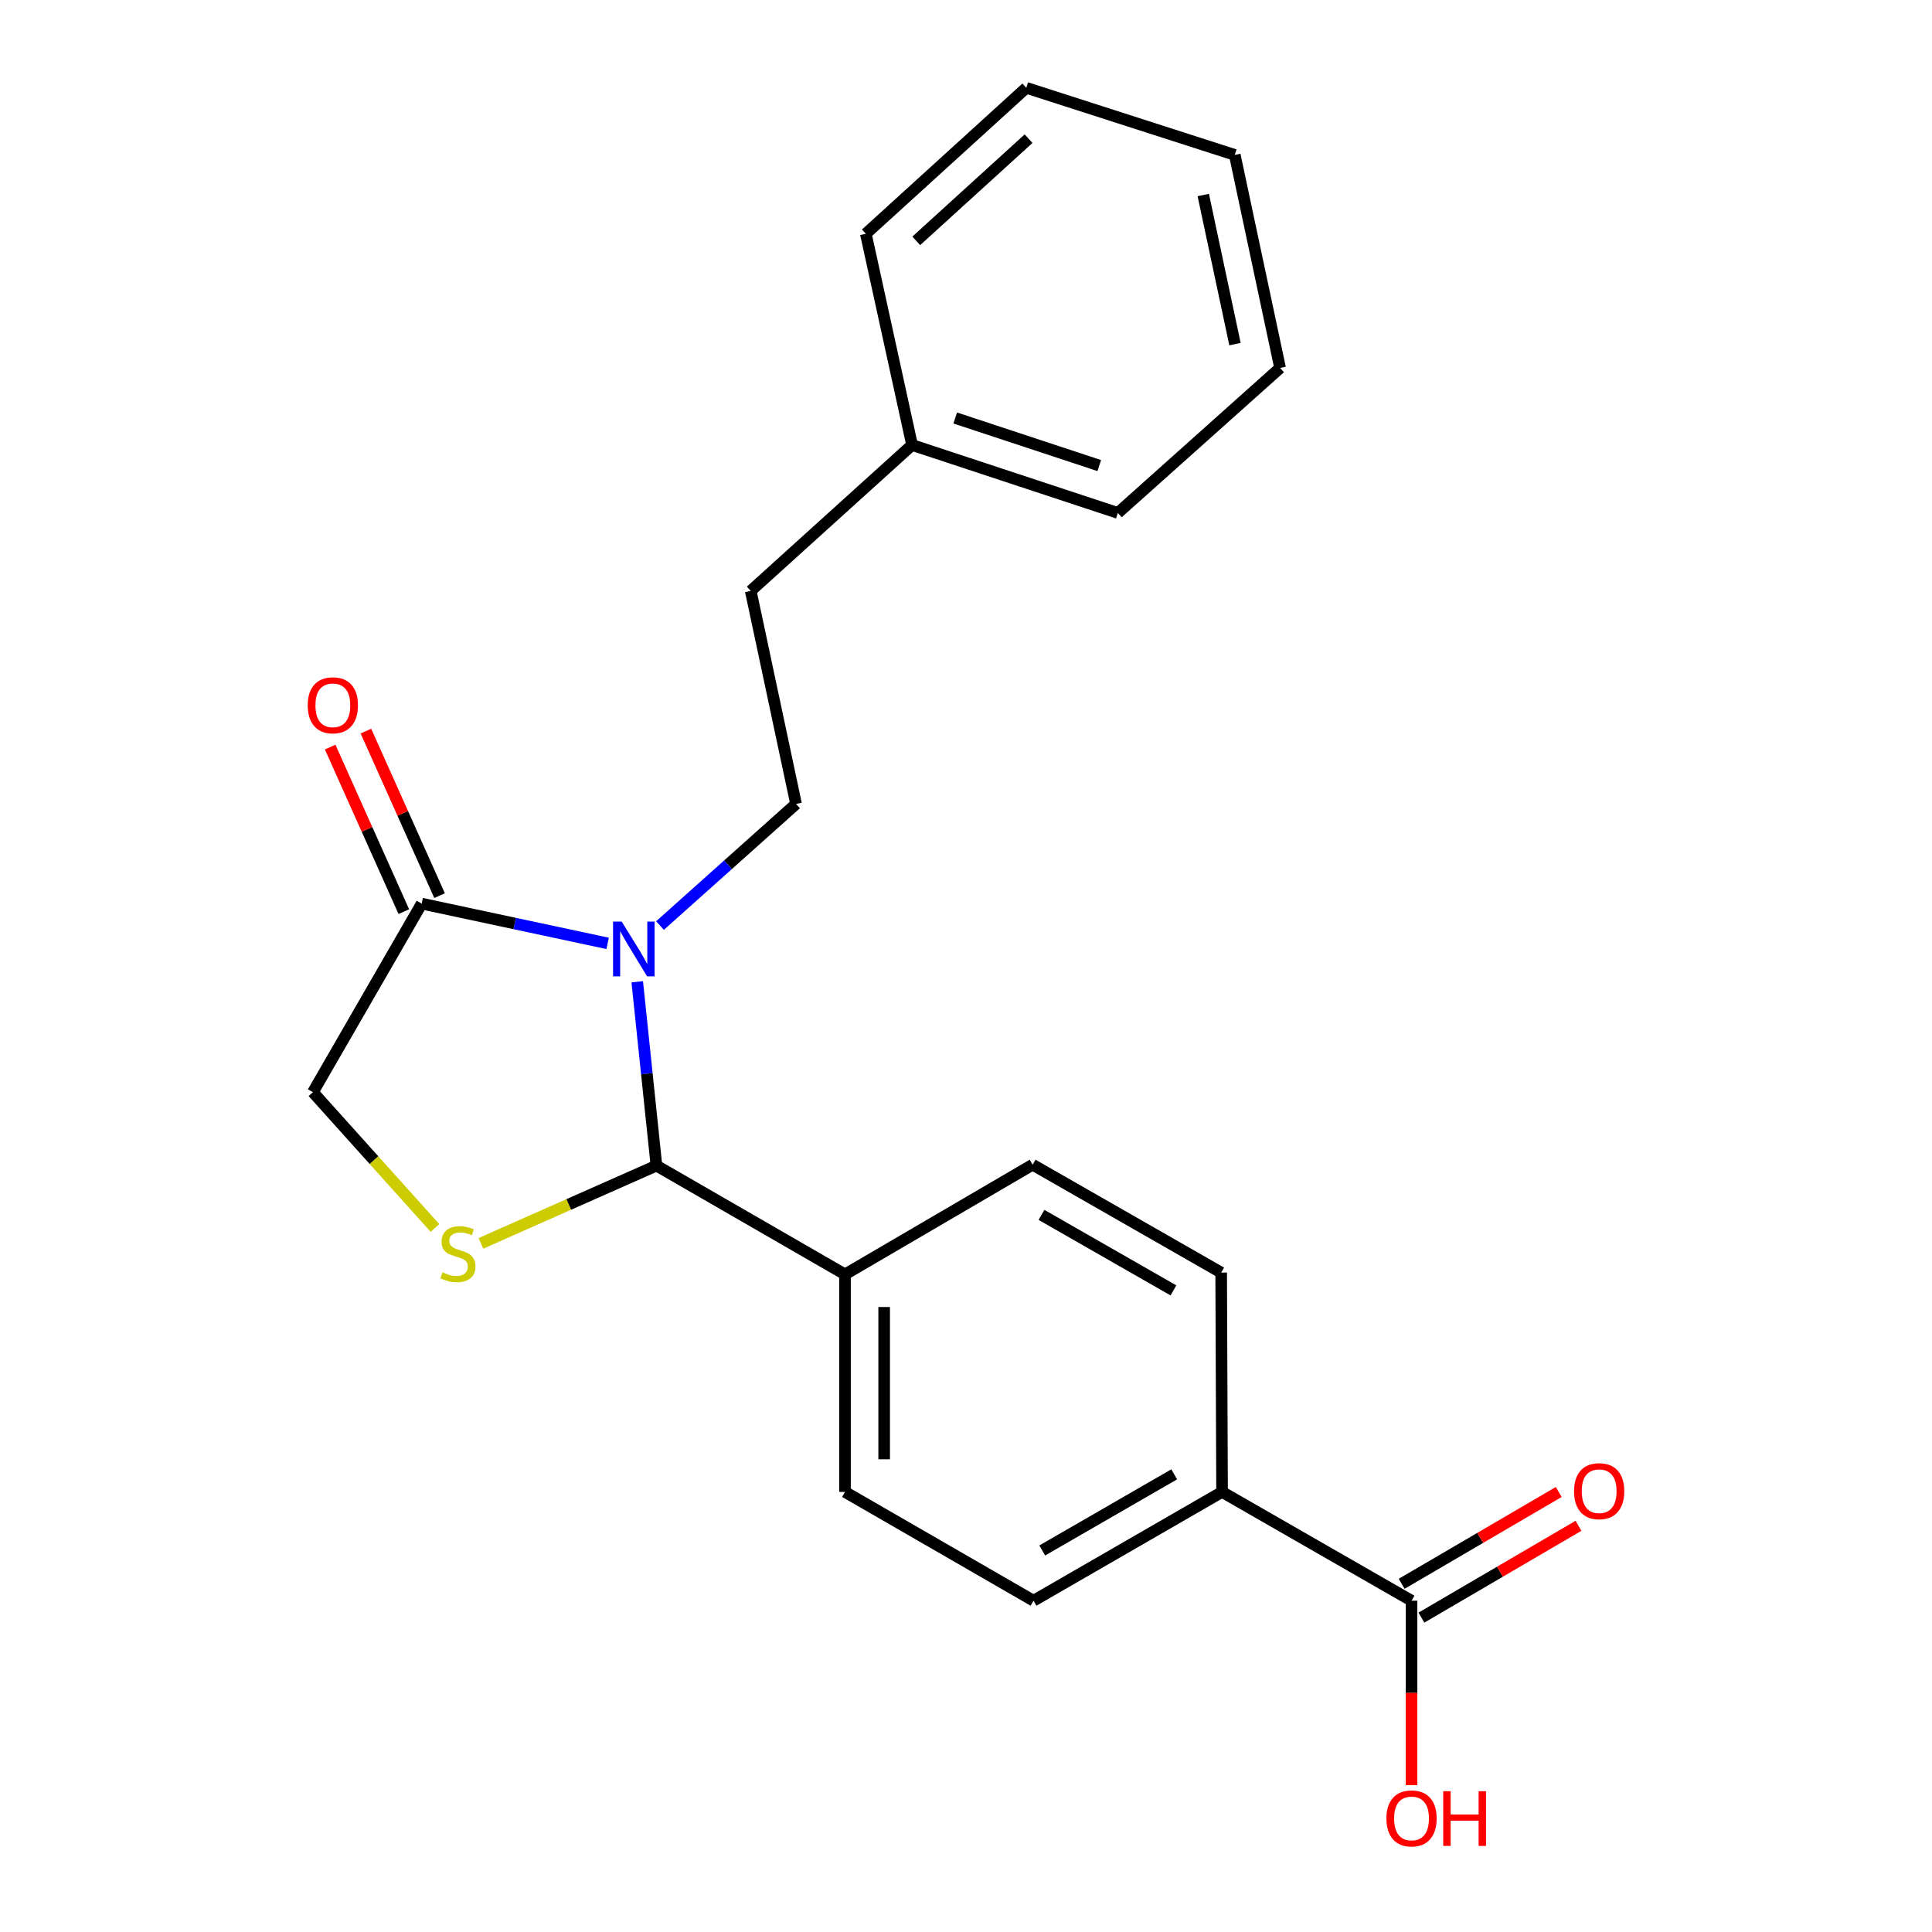 <?xml version='1.0' encoding='iso-8859-1'?>
<svg version='1.1' baseProfile='full'
              xmlns='http://www.w3.org/2000/svg'
                      xmlns:rdkit='http://www.rdkit.org/xml'
                      xmlns:xlink='http://www.w3.org/1999/xlink'
                  xml:space='preserve'
width='1000px' height='1000px' viewBox='0 0 1000 1000'>
<!-- END OF HEADER -->
<rect style='opacity:1.0;fill:#FFFFFF;stroke:none' width='1000' height='1000' x='0' y='0'> </rect>
<path class='bond-0' d='M 329.834,508.165 L 334.803,555.743' style='fill:none;fill-rule:evenodd;stroke:#0000FF;stroke-width:6px;stroke-linecap:butt;stroke-linejoin:miter;stroke-opacity:1' />
<path class='bond-0' d='M 334.803,555.743 L 339.772,603.321' style='fill:none;fill-rule:evenodd;stroke:#000000;stroke-width:6px;stroke-linecap:butt;stroke-linejoin:miter;stroke-opacity:1' />
<path class='bond-2' d='M 314.514,488.291 L 266.391,478.005' style='fill:none;fill-rule:evenodd;stroke:#0000FF;stroke-width:6px;stroke-linecap:butt;stroke-linejoin:miter;stroke-opacity:1' />
<path class='bond-2' d='M 266.391,478.005 L 218.269,467.719' style='fill:none;fill-rule:evenodd;stroke:#000000;stroke-width:6px;stroke-linecap:butt;stroke-linejoin:miter;stroke-opacity:1' />
<path class='bond-3' d='M 341.616,479.067 L 376.824,447.589' style='fill:none;fill-rule:evenodd;stroke:#0000FF;stroke-width:6px;stroke-linecap:butt;stroke-linejoin:miter;stroke-opacity:1' />
<path class='bond-3' d='M 376.824,447.589 L 412.031,416.112' style='fill:none;fill-rule:evenodd;stroke:#000000;stroke-width:6px;stroke-linecap:butt;stroke-linejoin:miter;stroke-opacity:1' />
<path class='bond-1' d='M 339.772,603.321 L 294.345,623.44' style='fill:none;fill-rule:evenodd;stroke:#000000;stroke-width:6px;stroke-linecap:butt;stroke-linejoin:miter;stroke-opacity:1' />
<path class='bond-1' d='M 294.345,623.44 L 248.918,643.559' style='fill:none;fill-rule:evenodd;stroke:#CCCC00;stroke-width:6px;stroke-linecap:butt;stroke-linejoin:miter;stroke-opacity:1' />
<path class='bond-6' d='M 339.772,603.321 L 437.368,659.624' style='fill:none;fill-rule:evenodd;stroke:#000000;stroke-width:6px;stroke-linecap:butt;stroke-linejoin:miter;stroke-opacity:1' />
<path class='bond-22' d='M 225.142,635.6 L 193.554,600.458' style='fill:none;fill-rule:evenodd;stroke:#CCCC00;stroke-width:6px;stroke-linecap:butt;stroke-linejoin:miter;stroke-opacity:1' />
<path class='bond-22' d='M 193.554,600.458 L 161.965,565.316' style='fill:none;fill-rule:evenodd;stroke:#000000;stroke-width:6px;stroke-linecap:butt;stroke-linejoin:miter;stroke-opacity:1' />
<path class='bond-5' d='M 218.269,467.719 L 161.965,565.316' style='fill:none;fill-rule:evenodd;stroke:#000000;stroke-width:6px;stroke-linecap:butt;stroke-linejoin:miter;stroke-opacity:1' />
<path class='bond-8' d='M 227.519,463.579 L 208.458,420.995' style='fill:none;fill-rule:evenodd;stroke:#000000;stroke-width:6px;stroke-linecap:butt;stroke-linejoin:miter;stroke-opacity:1' />
<path class='bond-8' d='M 208.458,420.995 L 189.397,378.41' style='fill:none;fill-rule:evenodd;stroke:#FF0000;stroke-width:6px;stroke-linecap:butt;stroke-linejoin:miter;stroke-opacity:1' />
<path class='bond-8' d='M 209.018,471.86 L 189.957,429.276' style='fill:none;fill-rule:evenodd;stroke:#000000;stroke-width:6px;stroke-linecap:butt;stroke-linejoin:miter;stroke-opacity:1' />
<path class='bond-8' d='M 189.957,429.276 L 170.896,386.691' style='fill:none;fill-rule:evenodd;stroke:#FF0000;stroke-width:6px;stroke-linecap:butt;stroke-linejoin:miter;stroke-opacity:1' />
<path class='bond-14' d='M 412.031,416.112 L 388.575,305.858' style='fill:none;fill-rule:evenodd;stroke:#000000;stroke-width:6px;stroke-linecap:butt;stroke-linejoin:miter;stroke-opacity:1' />
<path class='bond-4' d='M 730.608,828.523 L 632.538,772.22' style='fill:none;fill-rule:evenodd;stroke:#000000;stroke-width:6px;stroke-linecap:butt;stroke-linejoin:miter;stroke-opacity:1' />
<path class='bond-9' d='M 735.722,837.273 L 776.372,813.511' style='fill:none;fill-rule:evenodd;stroke:#000000;stroke-width:6px;stroke-linecap:butt;stroke-linejoin:miter;stroke-opacity:1' />
<path class='bond-9' d='M 776.372,813.511 L 817.022,789.75' style='fill:none;fill-rule:evenodd;stroke:#FF0000;stroke-width:6px;stroke-linecap:butt;stroke-linejoin:miter;stroke-opacity:1' />
<path class='bond-9' d='M 725.493,819.774 L 766.143,796.012' style='fill:none;fill-rule:evenodd;stroke:#000000;stroke-width:6px;stroke-linecap:butt;stroke-linejoin:miter;stroke-opacity:1' />
<path class='bond-9' d='M 766.143,796.012 L 806.793,772.251' style='fill:none;fill-rule:evenodd;stroke:#FF0000;stroke-width:6px;stroke-linecap:butt;stroke-linejoin:miter;stroke-opacity:1' />
<path class='bond-15' d='M 730.608,828.523 L 730.608,876.259' style='fill:none;fill-rule:evenodd;stroke:#000000;stroke-width:6px;stroke-linecap:butt;stroke-linejoin:miter;stroke-opacity:1' />
<path class='bond-15' d='M 730.608,876.259 L 730.608,923.995' style='fill:none;fill-rule:evenodd;stroke:#FF0000;stroke-width:6px;stroke-linecap:butt;stroke-linejoin:miter;stroke-opacity:1' />
<path class='bond-10' d='M 437.368,659.624 L 534.492,602.848' style='fill:none;fill-rule:evenodd;stroke:#000000;stroke-width:6px;stroke-linecap:butt;stroke-linejoin:miter;stroke-opacity:1' />
<path class='bond-11' d='M 437.368,659.624 L 437.368,772.22' style='fill:none;fill-rule:evenodd;stroke:#000000;stroke-width:6px;stroke-linecap:butt;stroke-linejoin:miter;stroke-opacity:1' />
<path class='bond-11' d='M 457.637,676.513 L 457.637,755.33' style='fill:none;fill-rule:evenodd;stroke:#000000;stroke-width:6px;stroke-linecap:butt;stroke-linejoin:miter;stroke-opacity:1' />
<path class='bond-7' d='M 632.538,772.22 L 534.953,828.523' style='fill:none;fill-rule:evenodd;stroke:#000000;stroke-width:6px;stroke-linecap:butt;stroke-linejoin:miter;stroke-opacity:1' />
<path class='bond-7' d='M 607.771,763.109 L 539.461,802.521' style='fill:none;fill-rule:evenodd;stroke:#000000;stroke-width:6px;stroke-linecap:butt;stroke-linejoin:miter;stroke-opacity:1' />
<path class='bond-23' d='M 632.538,772.22 L 632.077,658.689' style='fill:none;fill-rule:evenodd;stroke:#000000;stroke-width:6px;stroke-linecap:butt;stroke-linejoin:miter;stroke-opacity:1' />
<path class='bond-13' d='M 534.492,602.848 L 632.077,658.689' style='fill:none;fill-rule:evenodd;stroke:#000000;stroke-width:6px;stroke-linecap:butt;stroke-linejoin:miter;stroke-opacity:1' />
<path class='bond-13' d='M 539.062,628.816 L 607.372,667.906' style='fill:none;fill-rule:evenodd;stroke:#000000;stroke-width:6px;stroke-linecap:butt;stroke-linejoin:miter;stroke-opacity:1' />
<path class='bond-12' d='M 437.368,772.22 L 534.953,828.523' style='fill:none;fill-rule:evenodd;stroke:#000000;stroke-width:6px;stroke-linecap:butt;stroke-linejoin:miter;stroke-opacity:1' />
<path class='bond-16' d='M 388.575,305.858 L 472.085,230.321' style='fill:none;fill-rule:evenodd;stroke:#000000;stroke-width:6px;stroke-linecap:butt;stroke-linejoin:miter;stroke-opacity:1' />
<path class='bond-17' d='M 472.085,230.321 L 578.6,265.5' style='fill:none;fill-rule:evenodd;stroke:#000000;stroke-width:6px;stroke-linecap:butt;stroke-linejoin:miter;stroke-opacity:1' />
<path class='bond-17' d='M 494.419,216.351 L 568.979,240.976' style='fill:none;fill-rule:evenodd;stroke:#000000;stroke-width:6px;stroke-linecap:butt;stroke-linejoin:miter;stroke-opacity:1' />
<path class='bond-18' d='M 472.085,230.321 L 448.156,121.003' style='fill:none;fill-rule:evenodd;stroke:#000000;stroke-width:6px;stroke-linecap:butt;stroke-linejoin:miter;stroke-opacity:1' />
<path class='bond-20' d='M 578.6,265.5 L 662.571,190.436' style='fill:none;fill-rule:evenodd;stroke:#000000;stroke-width:6px;stroke-linecap:butt;stroke-linejoin:miter;stroke-opacity:1' />
<path class='bond-19' d='M 448.156,121.003 L 531.203,45.455' style='fill:none;fill-rule:evenodd;stroke:#000000;stroke-width:6px;stroke-linecap:butt;stroke-linejoin:miter;stroke-opacity:1' />
<path class='bond-19' d='M 474.252,124.664 L 532.386,71.78' style='fill:none;fill-rule:evenodd;stroke:#000000;stroke-width:6px;stroke-linecap:butt;stroke-linejoin:miter;stroke-opacity:1' />
<path class='bond-21' d='M 531.203,45.455 L 639.115,80.183' style='fill:none;fill-rule:evenodd;stroke:#000000;stroke-width:6px;stroke-linecap:butt;stroke-linejoin:miter;stroke-opacity:1' />
<path class='bond-24' d='M 662.571,190.436 L 639.115,80.183' style='fill:none;fill-rule:evenodd;stroke:#000000;stroke-width:6px;stroke-linecap:butt;stroke-linejoin:miter;stroke-opacity:1' />
<path class='bond-24' d='M 639.227,178.116 L 622.807,100.938' style='fill:none;fill-rule:evenodd;stroke:#000000;stroke-width:6px;stroke-linecap:butt;stroke-linejoin:miter;stroke-opacity:1' />
<path  class='atom-0' d='M 321.8 477.027
L 331.08 492.027
Q 332 493.507, 333.48 496.187
Q 334.96 498.867, 335.04 499.027
L 335.04 477.027
L 338.8 477.027
L 338.8 505.347
L 334.92 505.347
L 324.96 488.947
Q 323.8 487.027, 322.56 484.827
Q 321.36 482.627, 321 481.947
L 321 505.347
L 317.32 505.347
L 317.32 477.027
L 321.8 477.027
' fill='#0000FF'/>
<path  class='atom-2' d='M 229.029 658.545
Q 229.349 658.665, 230.669 659.225
Q 231.989 659.785, 233.429 660.145
Q 234.909 660.465, 236.349 660.465
Q 239.029 660.465, 240.589 659.185
Q 242.149 657.865, 242.149 655.585
Q 242.149 654.025, 241.349 653.065
Q 240.589 652.105, 239.389 651.585
Q 238.189 651.065, 236.189 650.465
Q 233.669 649.705, 232.149 648.985
Q 230.669 648.265, 229.589 646.745
Q 228.549 645.225, 228.549 642.665
Q 228.549 639.105, 230.949 636.905
Q 233.389 634.705, 238.189 634.705
Q 241.469 634.705, 245.189 636.265
L 244.269 639.345
Q 240.869 637.945, 238.309 637.945
Q 235.549 637.945, 234.029 639.105
Q 232.509 640.225, 232.549 642.185
Q 232.549 643.705, 233.309 644.625
Q 234.109 645.545, 235.229 646.065
Q 236.389 646.585, 238.309 647.185
Q 240.869 647.985, 242.389 648.785
Q 243.909 649.585, 244.989 651.225
Q 246.109 652.825, 246.109 655.585
Q 246.109 659.505, 243.469 661.625
Q 240.869 663.705, 236.509 663.705
Q 233.989 663.705, 232.069 663.145
Q 230.189 662.625, 227.949 661.705
L 229.029 658.545
' fill='#CCCC00'/>
<path  class='atom-9' d='M 159.28 365.057
Q 159.28 358.257, 162.64 354.457
Q 166 350.657, 172.28 350.657
Q 178.56 350.657, 181.92 354.457
Q 185.28 358.257, 185.28 365.057
Q 185.28 371.937, 181.88 375.857
Q 178.48 379.737, 172.28 379.737
Q 166.04 379.737, 162.64 375.857
Q 159.28 371.977, 159.28 365.057
M 172.28 376.537
Q 176.6 376.537, 178.92 373.657
Q 181.28 370.737, 181.28 365.057
Q 181.28 359.497, 178.92 356.697
Q 176.6 353.857, 172.28 353.857
Q 167.96 353.857, 165.6 356.657
Q 163.28 359.457, 163.28 365.057
Q 163.28 370.777, 165.6 373.657
Q 167.96 376.537, 172.28 376.537
' fill='#FF0000'/>
<path  class='atom-10' d='M 814.72 771.838
Q 814.72 765.038, 818.08 761.238
Q 821.44 757.438, 827.72 757.438
Q 834 757.438, 837.36 761.238
Q 840.72 765.038, 840.72 771.838
Q 840.72 778.718, 837.32 782.638
Q 833.92 786.518, 827.72 786.518
Q 821.48 786.518, 818.08 782.638
Q 814.72 778.758, 814.72 771.838
M 827.72 783.318
Q 832.04 783.318, 834.36 780.438
Q 836.72 777.518, 836.72 771.838
Q 836.72 766.278, 834.36 763.478
Q 832.04 760.638, 827.72 760.638
Q 823.4 760.638, 821.04 763.438
Q 818.72 766.238, 818.72 771.838
Q 818.72 777.558, 821.04 780.438
Q 823.4 783.318, 827.72 783.318
' fill='#FF0000'/>
<path  class='atom-16' d='M 717.608 941.21
Q 717.608 934.41, 720.968 930.61
Q 724.328 926.81, 730.608 926.81
Q 736.888 926.81, 740.248 930.61
Q 743.608 934.41, 743.608 941.21
Q 743.608 948.09, 740.208 952.01
Q 736.808 955.89, 730.608 955.89
Q 724.368 955.89, 720.968 952.01
Q 717.608 948.13, 717.608 941.21
M 730.608 952.69
Q 734.928 952.69, 737.248 949.81
Q 739.608 946.89, 739.608 941.21
Q 739.608 935.65, 737.248 932.85
Q 734.928 930.01, 730.608 930.01
Q 726.288 930.01, 723.928 932.81
Q 721.608 935.61, 721.608 941.21
Q 721.608 946.93, 723.928 949.81
Q 726.288 952.69, 730.608 952.69
' fill='#FF0000'/>
<path  class='atom-16' d='M 747.008 927.13
L 750.848 927.13
L 750.848 939.17
L 765.328 939.17
L 765.328 927.13
L 769.168 927.13
L 769.168 955.45
L 765.328 955.45
L 765.328 942.37
L 750.848 942.37
L 750.848 955.45
L 747.008 955.45
L 747.008 927.13
' fill='#FF0000'/>
</svg>
